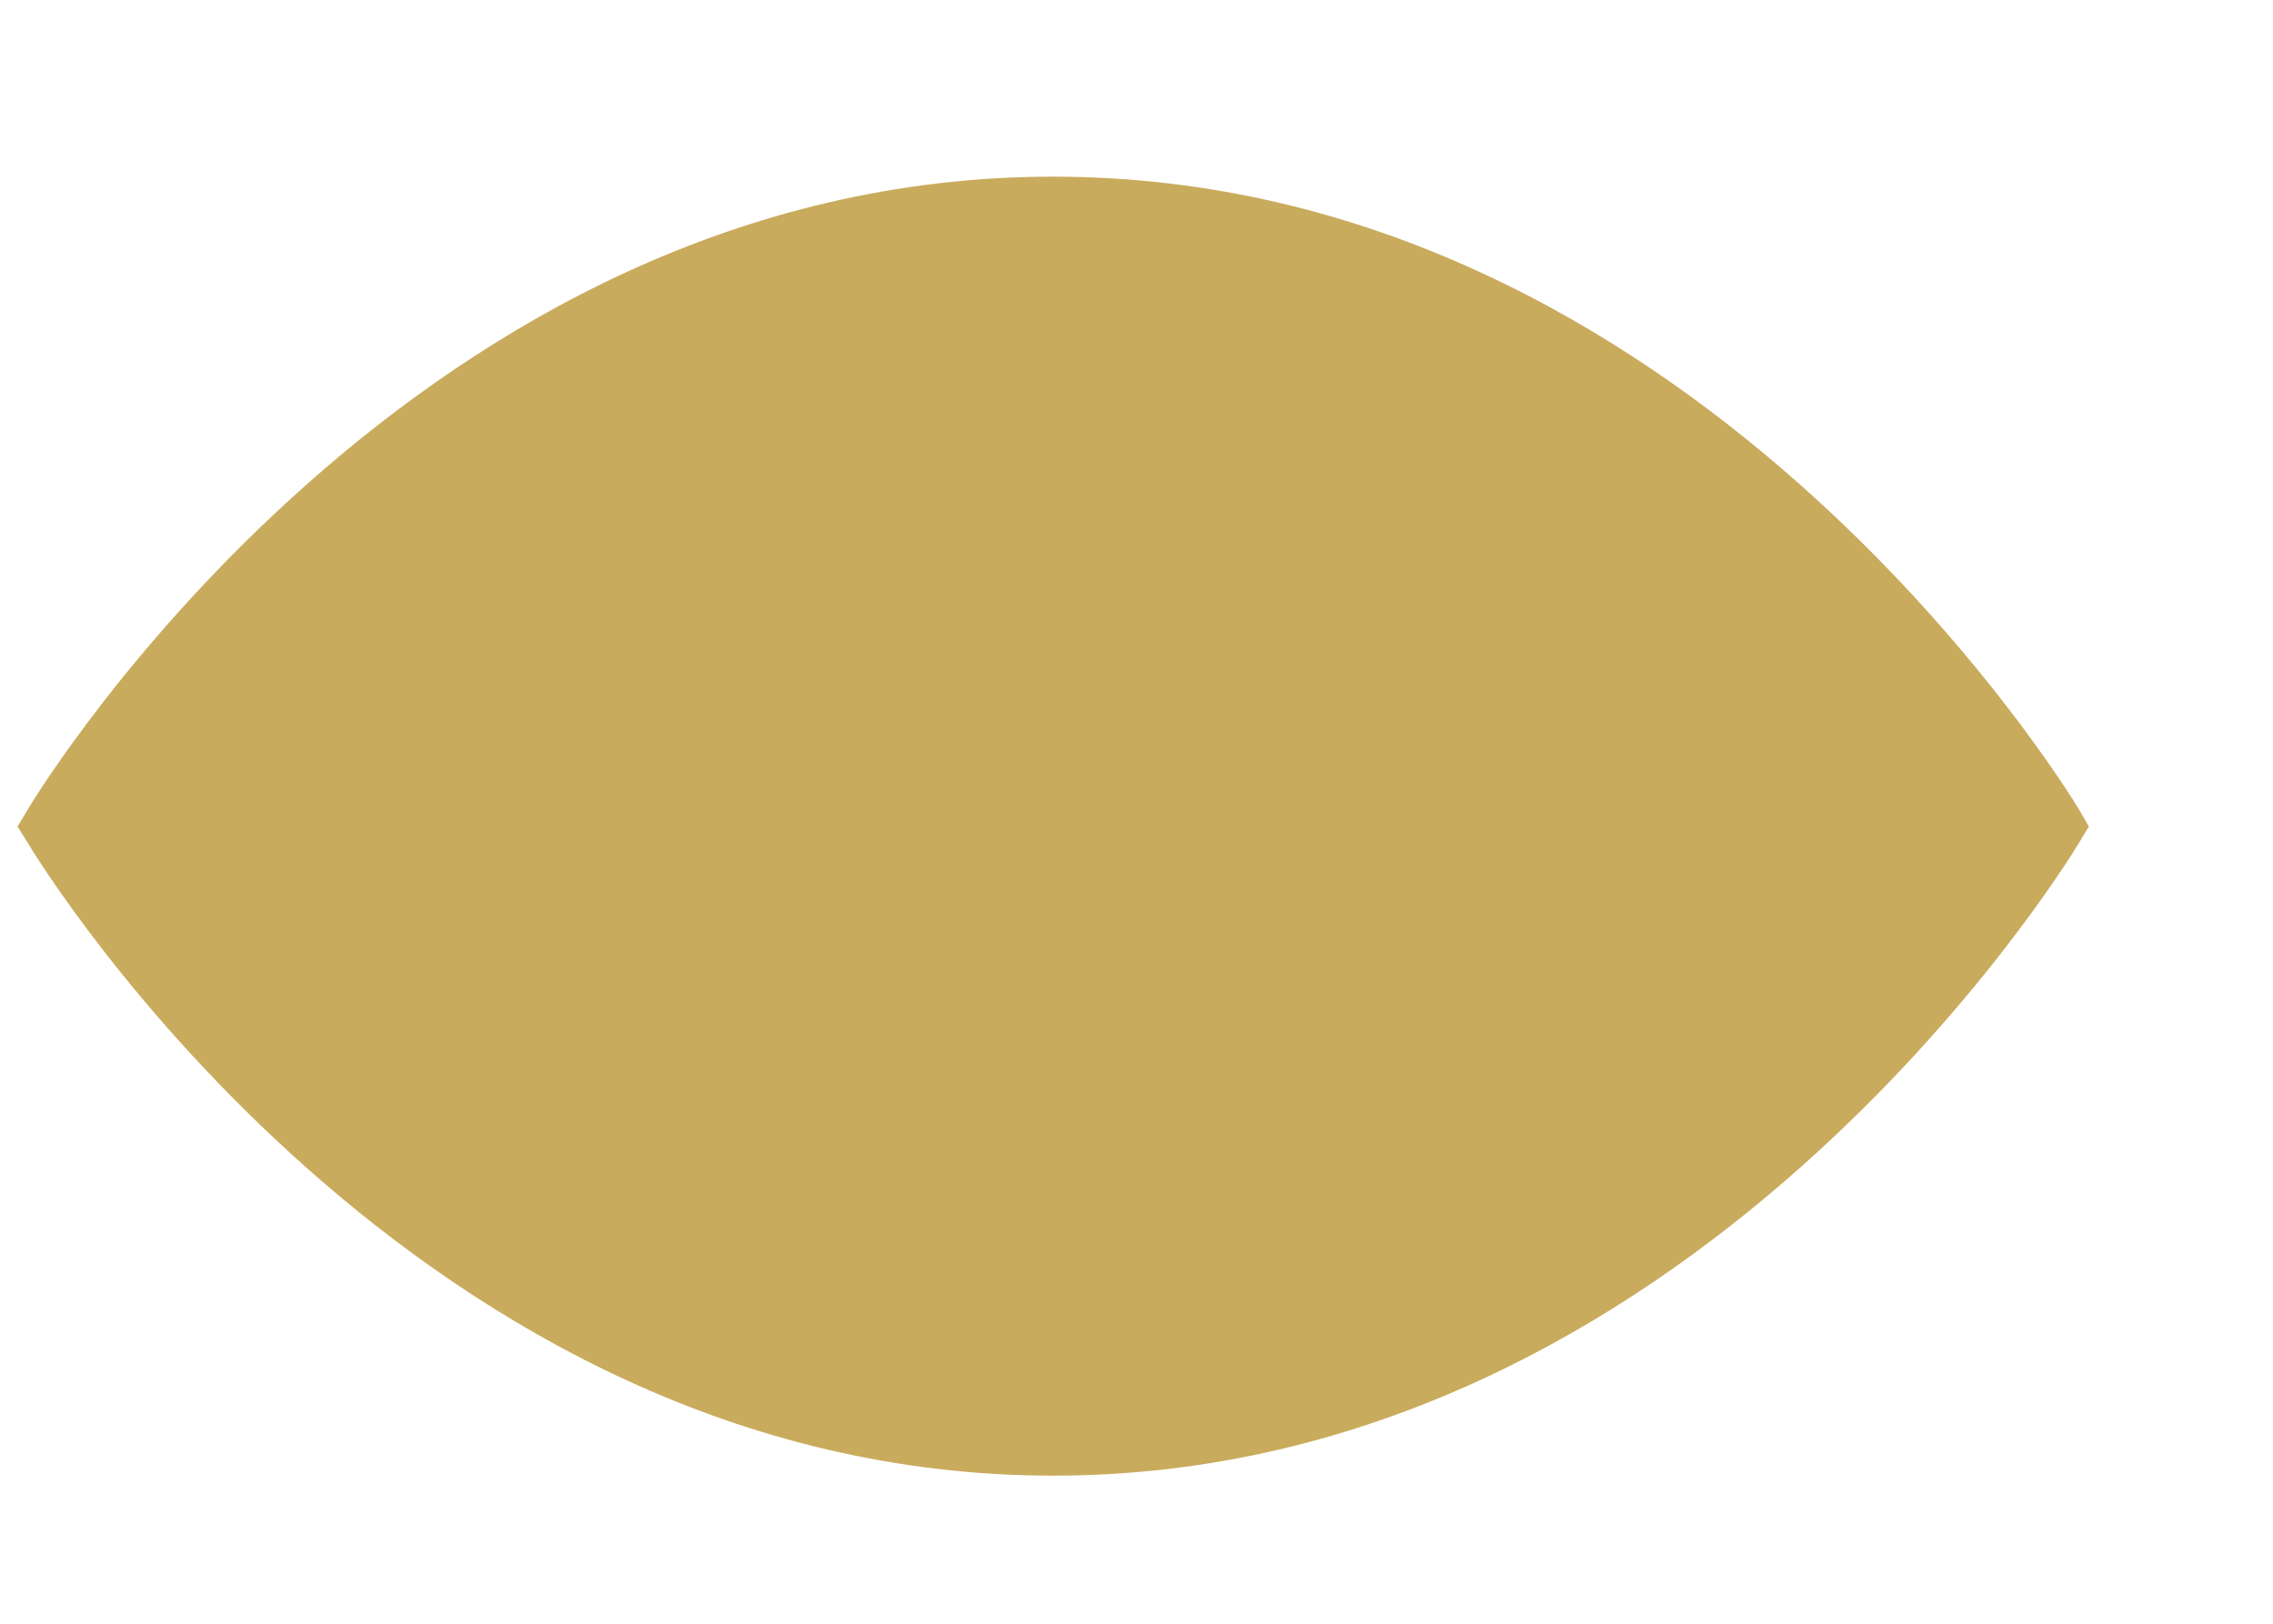 <?xml version="1.0" encoding="UTF-8"?>
<svg
  width="7px"
  height="5px"
  viewBox="0 0 7 5"
  version="1.1"
  xmlns="http://www.w3.org/2000/svg"
  xmlns:xlink="http://www.w3.org/1999/xlink"
>
  <title>Icons/The Star/Icon Copy 3</title>
  <g
    id="02.-Choose-Card-Type"
    stroke="none"
    stroke-width="1"
    fill="none"
    fill-rule="evenodd"
  >
    <g
      id="02.-Choose-Card-Type---Desktop"
      transform="translate(-555, -602)"
      fill="#C9AB5D"
    >
      <g
        id="Icons/The-Star/Icon-Copy-3"
        transform="translate(555.054, 602.544)"
      >
        <path
          d="M6.35,1.951 C6.302,1.871 5.149,-2.5968736e-14 3.189,-2.5968736e-14 C1.231,-2.5968736e-14 0.077,1.871 0.03,1.951 L-1.01492491e-13,2.001 L0.03,2.049 C0.077,2.129 1.231,4 3.189,4 C5.149,4 6.302,2.129 6.35,2.049 L6.379,2.001 L6.35,1.951 Z"
          id="Fill-1"
        ></path>
      </g>
    </g>
  </g>
</svg>
